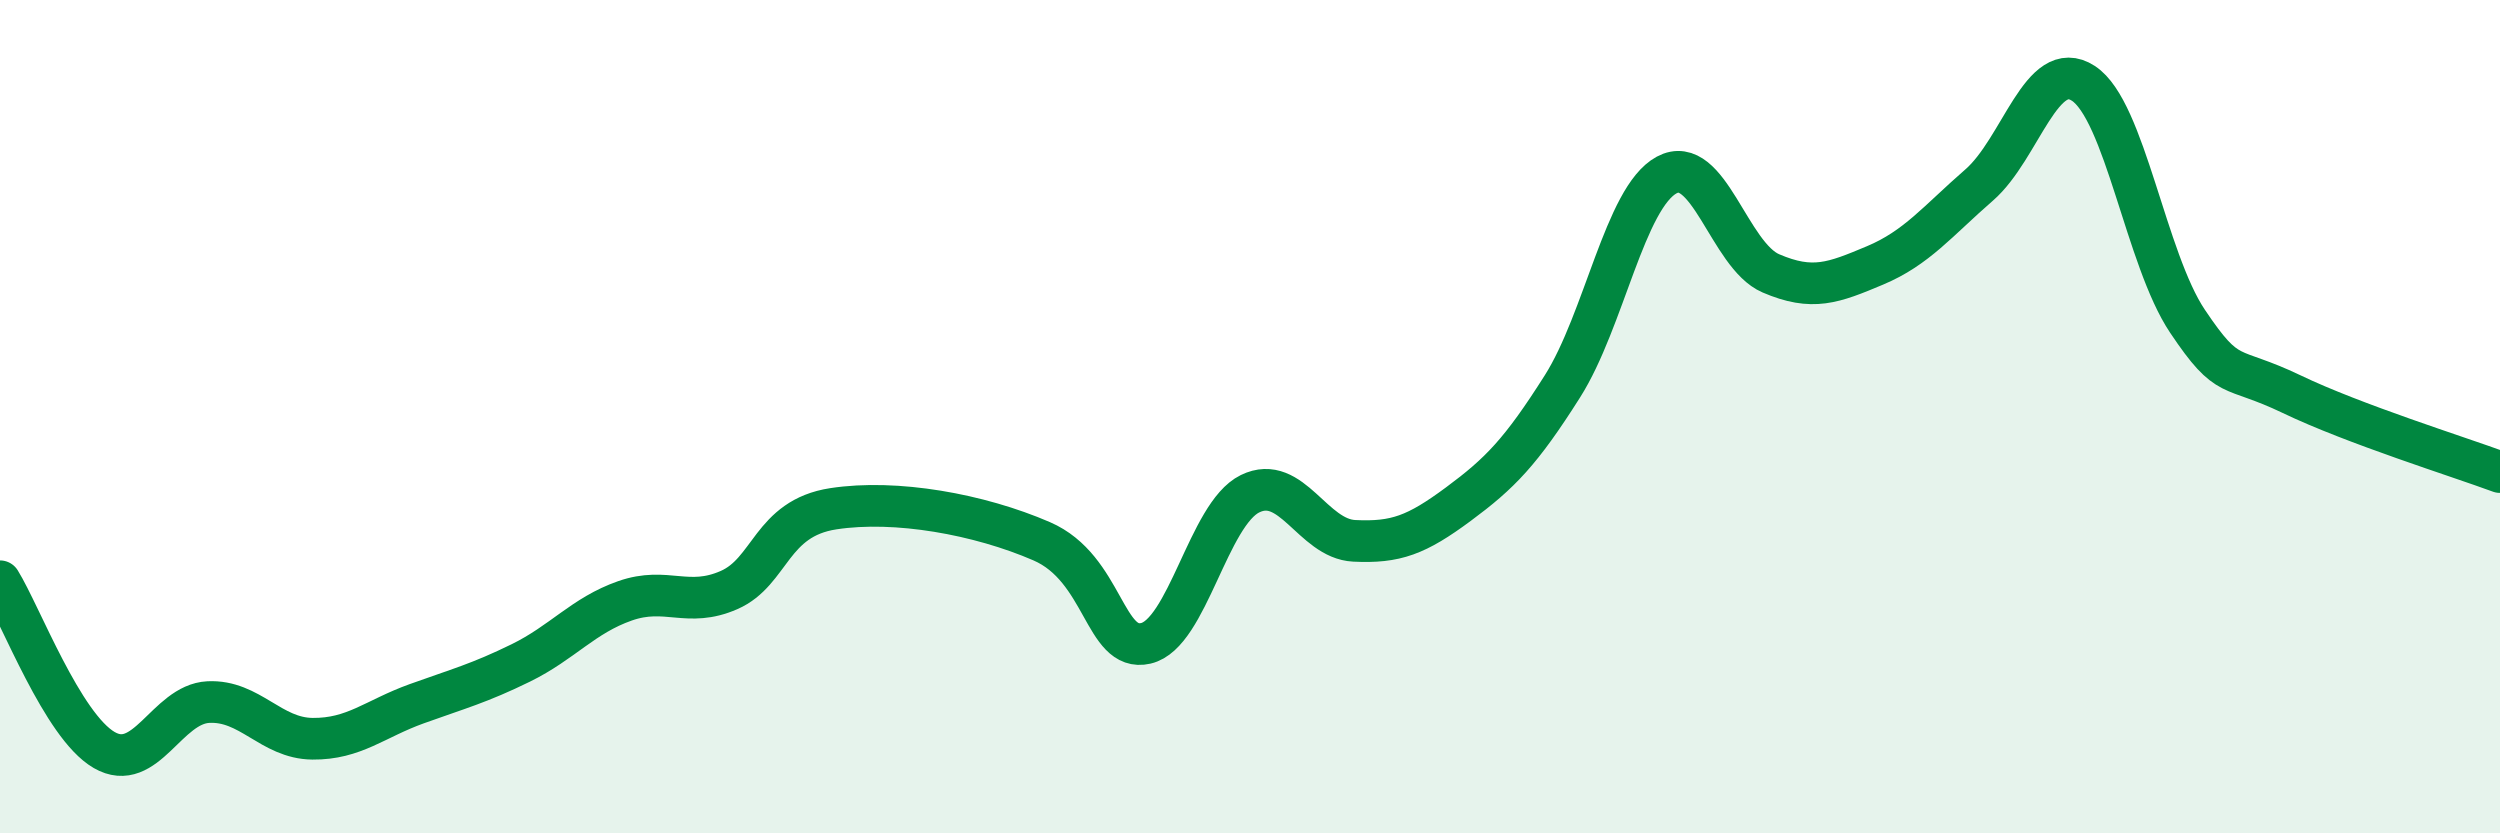 
    <svg width="60" height="20" viewBox="0 0 60 20" xmlns="http://www.w3.org/2000/svg">
      <path
        d="M 0,13.95 C 0.5,14.76 1.5,17.42 2.5,18 C 3.5,18.58 4,16.9 5,16.85 C 6,16.8 6.5,17.72 7.5,17.73 C 8.5,17.74 9,17.25 10,16.89 C 11,16.53 11.5,16.4 12.5,15.91 C 13.5,15.42 14,14.77 15,14.42 C 16,14.07 16.5,14.6 17.5,14.16 C 18.5,13.72 18.5,12.44 20,12.21 C 21.5,11.98 23.5,12.34 25,12.99 C 26.5,13.64 26.5,15.67 27.5,15.44 C 28.5,15.21 29,12.34 30,11.85 C 31,11.36 31.5,12.93 32.5,12.98 C 33.5,13.03 34,12.84 35,12.1 C 36,11.36 36.5,10.85 37.5,9.27 C 38.5,7.69 39,4.74 40,4.2 C 41,3.66 41.5,6.13 42.5,6.56 C 43.5,6.99 44,6.79 45,6.37 C 46,5.95 46.5,5.31 47.5,4.44 C 48.5,3.57 49,1.35 50,2 C 51,2.65 51.5,6.22 52.5,7.71 C 53.5,9.2 53.5,8.74 55,9.46 C 56.5,10.18 59,10.96 60,11.33L60 20L0 20Z"
        fill="#008740"
        opacity="0.1"
        stroke-linecap="round"
        stroke-linejoin="round"
      />
      <path
        d="M 0,13.95 C 0.5,14.76 1.5,17.42 2.5,18 C 3.5,18.58 4,16.9 5,16.85 C 6,16.8 6.5,17.72 7.5,17.73 C 8.5,17.74 9,17.25 10,16.89 C 11,16.53 11.5,16.4 12.5,15.91 C 13.5,15.42 14,14.77 15,14.42 C 16,14.07 16.5,14.6 17.5,14.16 C 18.5,13.72 18.5,12.44 20,12.21 C 21.5,11.98 23.5,12.34 25,12.99 C 26.5,13.64 26.5,15.67 27.5,15.44 C 28.5,15.21 29,12.34 30,11.85 C 31,11.36 31.5,12.93 32.5,12.98 C 33.5,13.03 34,12.84 35,12.1 C 36,11.36 36.5,10.85 37.5,9.27 C 38.5,7.69 39,4.74 40,4.2 C 41,3.66 41.5,6.13 42.5,6.56 C 43.5,6.99 44,6.79 45,6.37 C 46,5.95 46.5,5.31 47.5,4.44 C 48.5,3.57 49,1.35 50,2 C 51,2.65 51.5,6.22 52.5,7.71 C 53.5,9.2 53.5,8.74 55,9.46 C 56.5,10.18 59,10.96 60,11.33"
        stroke="#008740"
        stroke-width="1"
        fill="none"
        stroke-linecap="round"
        stroke-linejoin="round"
      />
    </svg>
  